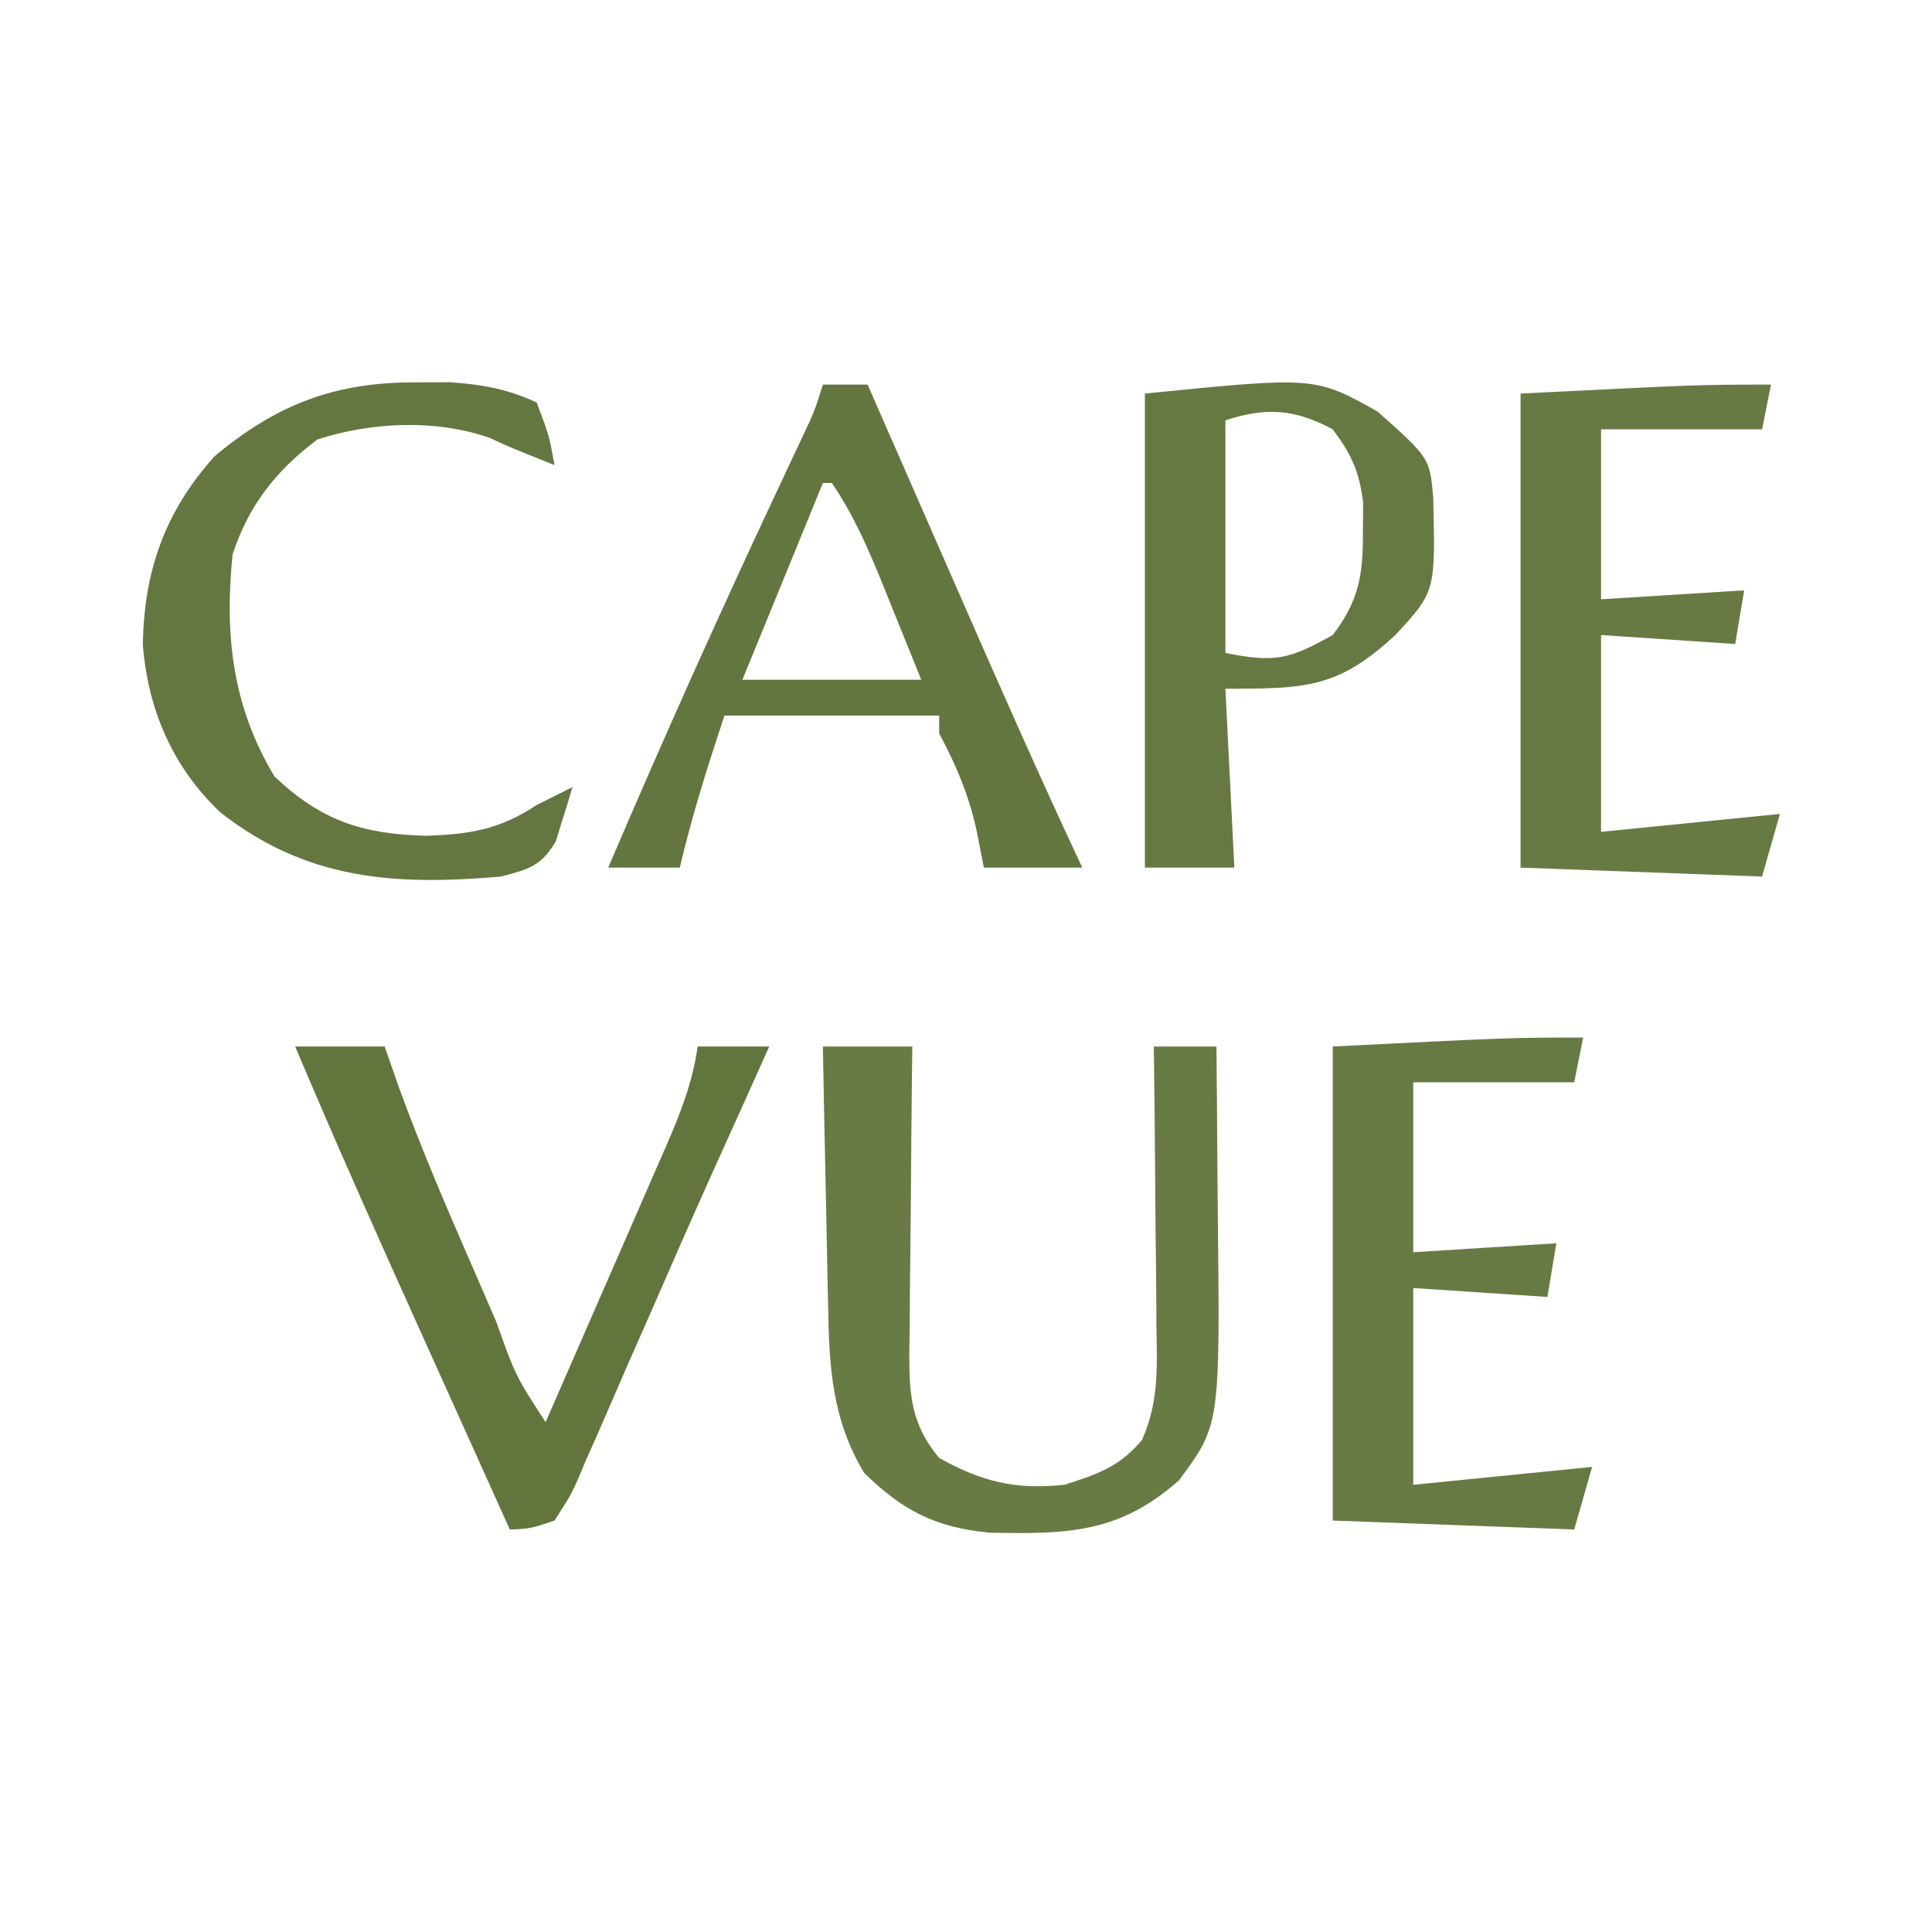 <?xml version="1.0" encoding="UTF-8"?>
<svg version="1.1" xmlns="http://www.w3.org/2000/svg" width="216" height="216">
<path d="M0 0 C3.3 0 6.6 0 10 0 C9.984 1.216 9.969 2.432 9.952 3.684 C9.898 8.204 9.864 12.723 9.835 17.242 C9.82 19.197 9.8 21.151 9.774 23.106 C9.737 25.918 9.72 28.73 9.707 31.543 C9.692 32.414 9.676 33.285 9.66 34.182 C9.659 38.93 9.829 42.194 13 46 C17.78 48.666 21.56 49.583 27 49 C30.689 47.832 33.186 46.977 35.685 43.978 C37.537 39.784 37.374 36.076 37.293 31.543 C37.287 30.189 37.287 30.189 37.28 28.807 C37.263 25.933 37.226 23.061 37.188 20.188 C37.172 18.235 37.159 16.283 37.146 14.33 C37.113 9.553 37.062 4.777 37 0 C39.31 0 41.62 0 44 0 C44.05 4.641 44.086 9.281 44.11 13.922 C44.12 15.496 44.133 17.07 44.151 18.644 C44.407 42.301 44.407 42.301 39.812 48.5 C33.161 54.412 27.338 54.541 18.609 54.352 C12.526 53.759 8.946 51.895 4.625 47.688 C1.03 41.741 0.684 35.778 0.586 29.004 C0.567 28.17 0.547 27.337 0.527 26.478 C0.468 23.84 0.421 21.201 0.375 18.562 C0.337 16.764 0.298 14.965 0.258 13.166 C0.162 8.777 0.078 4.389 0 0 Z " fill="#697B45" transform="translate(92,117)"/>
<path d="M0 0 C1.65 0 3.3 0 5 0 C5.514 1.174 6.028 2.348 6.557 3.557 C8.49 7.973 10.425 12.388 12.361 16.803 C13.193 18.703 14.025 20.602 14.857 22.502 C19.473 33.048 24.109 43.578 29 54 C25.37 54 21.74 54 18 54 C17.732 52.639 17.464 51.278 17.188 49.875 C16.314 45.886 14.937 42.61 13 39 C13 38.34 13 37.68 13 37 C5.08 37 -2.84 37 -11 37 C-12.911 42.732 -14.62 48.162 -16 54 C-18.64 54 -21.28 54 -24 54 C-17.981 39.9 -11.717 25.933 -5.204 12.056 C-4.672 10.918 -4.139 9.781 -3.59 8.609 C-3.114 7.598 -2.638 6.587 -2.148 5.546 C-0.931 2.961 -0.931 2.961 0 0 Z M0 11 C-2.97 18.26 -5.94 25.52 -9 33 C-2.4 33 4.2 33 11 33 C9.907 30.298 8.814 27.596 7.688 24.812 C7.349 23.971 7.011 23.129 6.663 22.261 C5.049 18.308 3.422 14.544 1 11 C0.67 11 0.34 11 0 11 Z " fill="#63763F" transform="translate(92,43)"/>
<path d="M0 0 C5.836 5.201 5.836 5.201 6.238 9.609 C6.487 20.149 6.487 20.149 2 25 C-4.428 30.934 -7.921 31 -17 31 C-16.67 37.6 -16.34 44.2 -16 51 C-19.3 51 -22.6 51 -26 51 C-26 33.51 -26 16.02 -26 -2 C-6.994 -3.901 -6.994 -3.901 0 0 Z M-17 1 C-17 9.58 -17 18.16 -17 27 C-11.405 28.119 -9.861 27.701 -5 25 C-2.075 21.167 -1.592 18.271 -1.625 13.5 C-1.617 12.397 -1.61 11.293 -1.602 10.156 C-2.041 6.675 -2.909 4.793 -5 2 C-9.177 -0.249 -12.441 -0.52 -17 1 Z " fill="#667942" transform="translate(154,46)"/>
<path d="M0 0 C3.3 0 6.6 0 10 0 C10.522 1.493 11.044 2.985 11.582 4.523 C14.058 11.33 16.905 17.956 19.801 24.592 C20.7 26.655 21.594 28.72 22.486 30.785 C24.631 36.809 24.631 36.809 28 42 C30.267 36.825 32.527 31.647 34.781 26.467 C35.548 24.705 36.318 22.945 37.089 21.185 C38.198 18.653 39.301 16.118 40.402 13.582 C40.747 12.799 41.092 12.015 41.447 11.208 C43.056 7.489 44.433 4.047 45 0 C47.64 0 50.28 0 53 0 C49.765 7.215 49.765 7.215 48.263 10.529 C45.876 15.797 43.524 21.078 41.221 26.383 C39.907 29.402 38.577 32.414 37.244 35.425 C36.581 36.933 35.925 38.445 35.276 39.959 C34.352 42.11 33.405 44.249 32.453 46.387 C32.179 47.04 31.906 47.693 31.623 48.366 C30.802 50.175 30.802 50.175 29 53 C26.284 53.913 26.284 53.913 24 54 C21.545 48.56 19.091 43.12 16.639 37.679 C15.808 35.835 14.976 33.99 14.143 32.146 C9.326 21.473 4.554 10.788 0 0 Z " fill="#62753D" transform="translate(33,117)"/>
<path d="M0 0 C-0.33 1.65 -0.66 3.3 -1 5 C-6.94 5 -12.88 5 -19 5 C-19 11.27 -19 17.54 -19 24 C-13.72 23.67 -8.44 23.34 -3 23 C-3.33 24.98 -3.66 26.96 -4 29 C-8.95 28.67 -13.9 28.34 -19 28 C-19 35.26 -19 42.52 -19 50 C-12.4 49.34 -5.8 48.68 1 48 C0.34 50.31 -0.32 52.62 -1 55 C-9.91 54.67 -18.82 54.34 -28 54 C-28 36.51 -28 19.02 -28 1 C-8 0 -8 0 0 0 Z " fill="#687A44" transform="translate(177,116)"/>
<path d="M0 0 C-0.33 1.65 -0.66 3.3 -1 5 C-6.94 5 -12.88 5 -19 5 C-19 11.27 -19 17.54 -19 24 C-13.72 23.67 -8.44 23.34 -3 23 C-3.33 24.98 -3.66 26.96 -4 29 C-8.95 28.67 -13.9 28.34 -19 28 C-19 35.26 -19 42.52 -19 50 C-12.4 49.34 -5.8 48.68 1 48 C0.34 50.31 -0.32 52.62 -1 55 C-9.91 54.67 -18.82 54.34 -28 54 C-28 36.51 -28 19.02 -28 1 C-8 0 -8 0 0 0 Z " fill="#687A44" transform="translate(198,43)"/>
<path d="M0 0 C1.268 -0.005 2.537 -0.01 3.844 -0.016 C7.467 0.248 10.205 0.725 13.5 2.25 C14.875 5.875 14.875 5.875 15.5 9.25 C10.5 7.25 10.5 7.25 8.227 6.199 C2.172 4.092 -4.952 4.431 -11 6.375 C-15.644 9.858 -18.704 13.742 -20.5 19.25 C-21.405 28.326 -20.522 36.213 -15.812 44.062 C-10.625 48.97 -6.034 50.508 1.125 50.688 C5.98 50.536 9.381 49.996 13.5 47.25 C14.833 46.583 16.167 45.917 17.5 45.25 C17.128 46.549 16.727 47.839 16.312 49.125 C16.092 49.844 15.872 50.564 15.645 51.305 C13.999 54.101 12.622 54.425 9.5 55.25 C-2.348 56.282 -12.235 55.641 -21.875 48.062 C-27.173 43.053 -29.966 36.601 -30.527 29.344 C-30.42 21.106 -28.041 14.402 -22.5 8.25 C-15.581 2.469 -9.064 -0.037 0 0 Z " fill="#657740" transform="translate(46.5,42.75)"/>
</svg>
